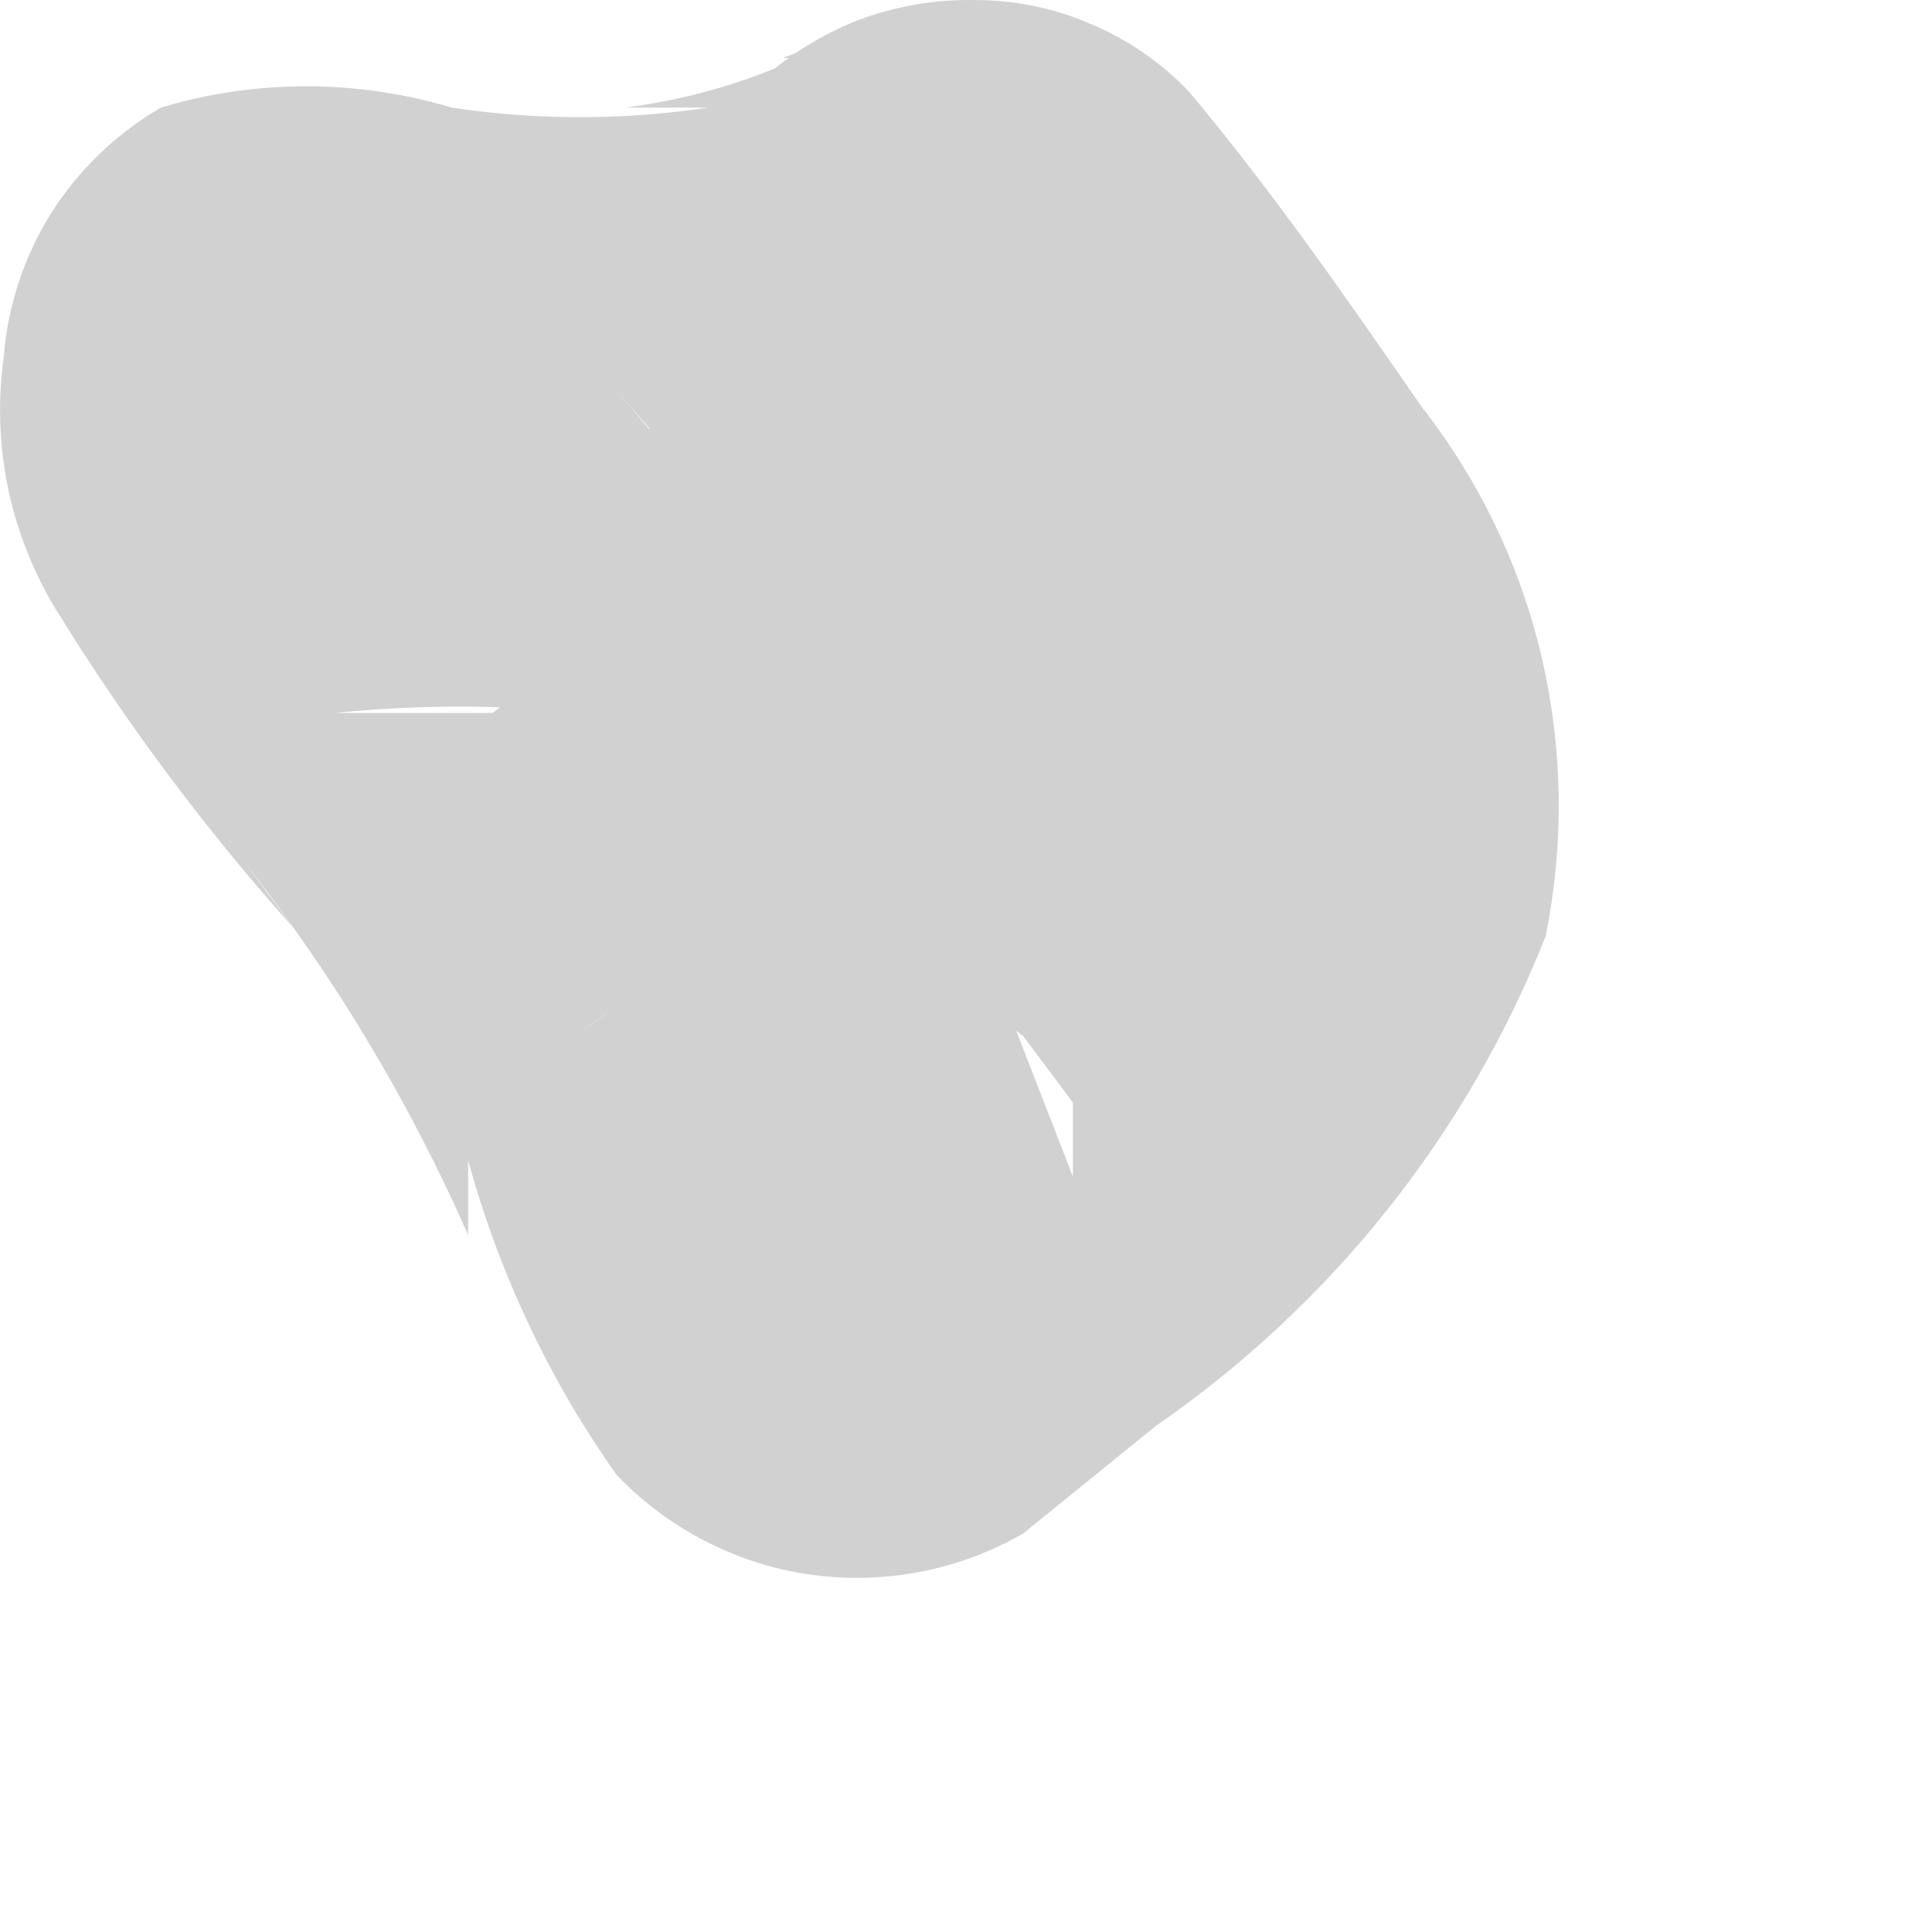 <?xml version="1.0" encoding="utf-8"?>
<svg xmlns="http://www.w3.org/2000/svg" fill="none" height="100%" overflow="visible" preserveAspectRatio="none" style="display: block;" viewBox="0 0 3 3" width="100%">
<path d="M1.035 0.914L0.958 0.811C1.122 1.003 1.26 1.215 1.37 1.441V1.326C1.37 1.326 1.37 1.326 1.37 1.416V1.287V1.158C1.368 1.188 1.368 1.218 1.37 1.248V1.133C1.348 1.18 1.317 1.224 1.28 1.261L1.357 1.171C1.222 1.336 1.066 1.483 0.894 1.609L0.997 1.531H1.113H1.241H1.37H1.486L1.589 1.609L1.666 1.712V1.827L1.486 1.364C1.332 1.089 1.151 0.83 0.945 0.592L1.023 0.682C0.957 0.615 0.904 0.537 0.868 0.45V0.566V0.695V0.824V0.94V1.03L0.765 1.107H0.649H0.521C0.649 1.094 0.778 1.094 0.907 1.107C1.183 1.112 1.457 1.05 1.705 0.927C1.798 0.854 1.861 0.75 1.883 0.633C1.905 0.517 1.884 0.397 1.825 0.295C1.765 0.193 1.671 0.116 1.559 0.079C1.447 0.041 1.325 0.045 1.216 0.09H1.126H1.241C1.156 0.129 1.065 0.155 0.971 0.167H1.1C0.968 0.187 0.833 0.187 0.701 0.167C0.554 0.123 0.397 0.123 0.25 0.167C0.181 0.207 0.123 0.263 0.08 0.33C0.038 0.397 0.012 0.474 0.006 0.553C-0.013 0.687 0.014 0.823 0.083 0.94C0.192 1.118 0.317 1.286 0.456 1.441L0.379 1.338C0.519 1.516 0.636 1.711 0.727 1.918V1.802C0.775 1.977 0.853 2.143 0.958 2.291C1.038 2.374 1.144 2.429 1.258 2.445C1.372 2.461 1.489 2.439 1.589 2.381L1.795 2.214C2.067 2.026 2.278 1.762 2.4 1.454C2.429 1.311 2.427 1.163 2.394 1.021C2.361 0.879 2.297 0.746 2.207 0.631C2.091 0.463 1.975 0.296 1.846 0.142C1.803 0.097 1.751 0.061 1.693 0.037C1.636 0.012 1.574 -8.89508e-05 1.512 7.78952e-05C1.447 -0.001 1.383 0.011 1.323 0.035C1.264 0.06 1.209 0.096 1.164 0.142C1.079 0.233 1.029 0.351 1.023 0.476V0.605C0.992 0.706 0.997 0.815 1.035 0.914Z" fill="#D1D1D1" id="Vector"/>
</svg>